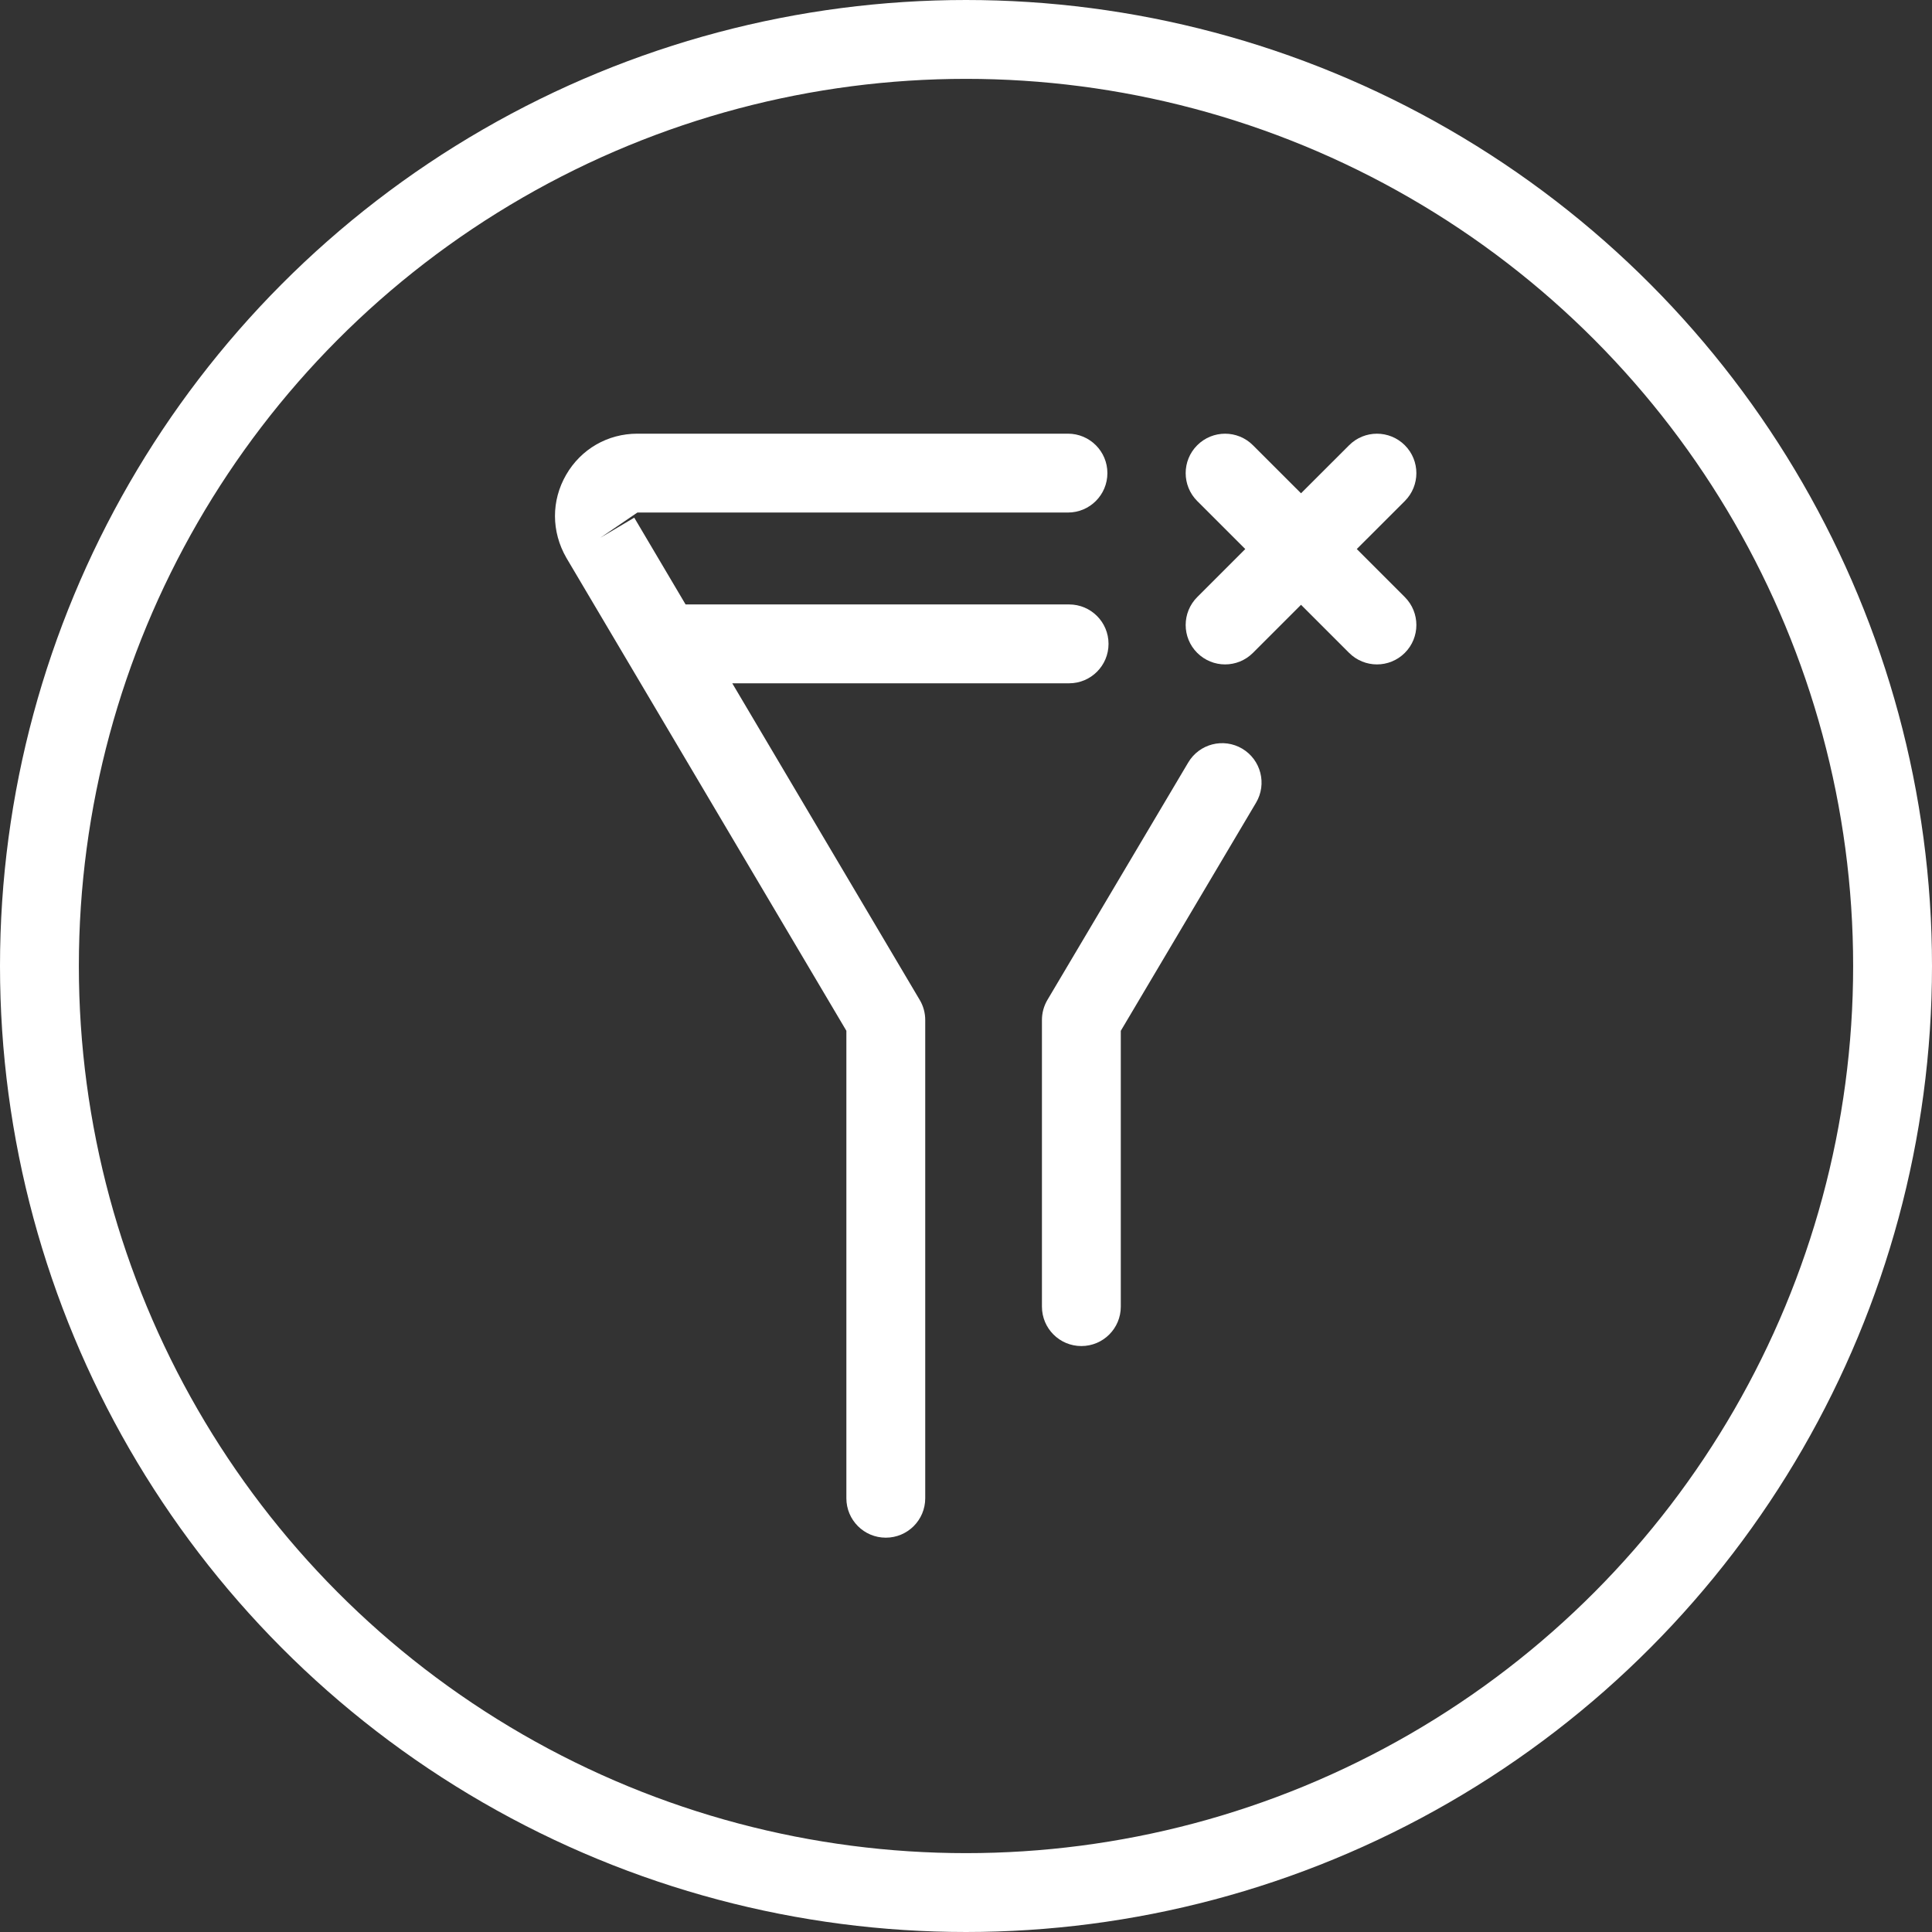 <svg xmlns="http://www.w3.org/2000/svg" fill="none" viewBox="0 0 49 49" height="49" width="49">
<rect x="0" y="0" width="49" height="49" fill="#333333" stroke="none"/>
<circle stroke-width="2" stroke="white" r="23.5" cy="24.5" cx="24.5"></circle>
<path fill="white" d="M35.63 11.293C35.239 10.902 34.606 10.902 34.216 11.293L32.997 12.511L31.778 11.293C31.388 10.902 30.755 10.902 30.364 11.293C29.974 11.683 29.974 12.316 30.364 12.707L31.583 13.925L30.364 15.144C29.974 15.535 29.974 16.168 30.364 16.558C30.56 16.753 30.815 16.851 31.071 16.851C31.327 16.851 31.583 16.753 31.778 16.558L32.997 15.339L34.216 16.558C34.411 16.753 34.667 16.851 34.923 16.851C35.179 16.851 35.435 16.753 35.63 16.558C36.02 16.168 36.02 15.535 35.63 15.144L34.411 13.925L35.63 12.707C36.02 12.316 36.02 11.683 35.63 11.293Z"></path>
<path fill="white" d="M14.359 12.041C13.98 12.697 13.98 13.481 14.365 14.149L21.466 26.143V37.999C21.466 38.552 21.913 38.999 22.466 38.999C23.019 38.999 23.466 38.552 23.466 37.999V25.87C23.466 25.69 23.418 25.514 23.326 25.36L18.572 17.33H27.115C27.668 17.33 28.115 16.882 28.115 16.33C28.115 15.777 27.668 15.33 27.115 15.33H17.388L16.086 13.129L15.226 13.639L16.166 12.999H27.086C27.639 12.999 28.086 12.552 28.086 11.999C28.086 11.447 27.639 10.999 27.086 10.999H16.166C15.412 10.999 14.736 11.389 14.359 12.041Z"></path>
<path fill="white" d="M26.426 25.869V33.139C26.426 33.692 26.873 34.139 27.426 34.139C27.979 34.139 28.426 33.692 28.426 33.139V26.144L31.856 20.359C32.138 19.884 31.981 19.271 31.506 18.988C31.03 18.707 30.418 18.863 30.136 19.339L26.565 25.36C26.474 25.514 26.426 25.69 26.426 25.869Z"></path>
</svg>
